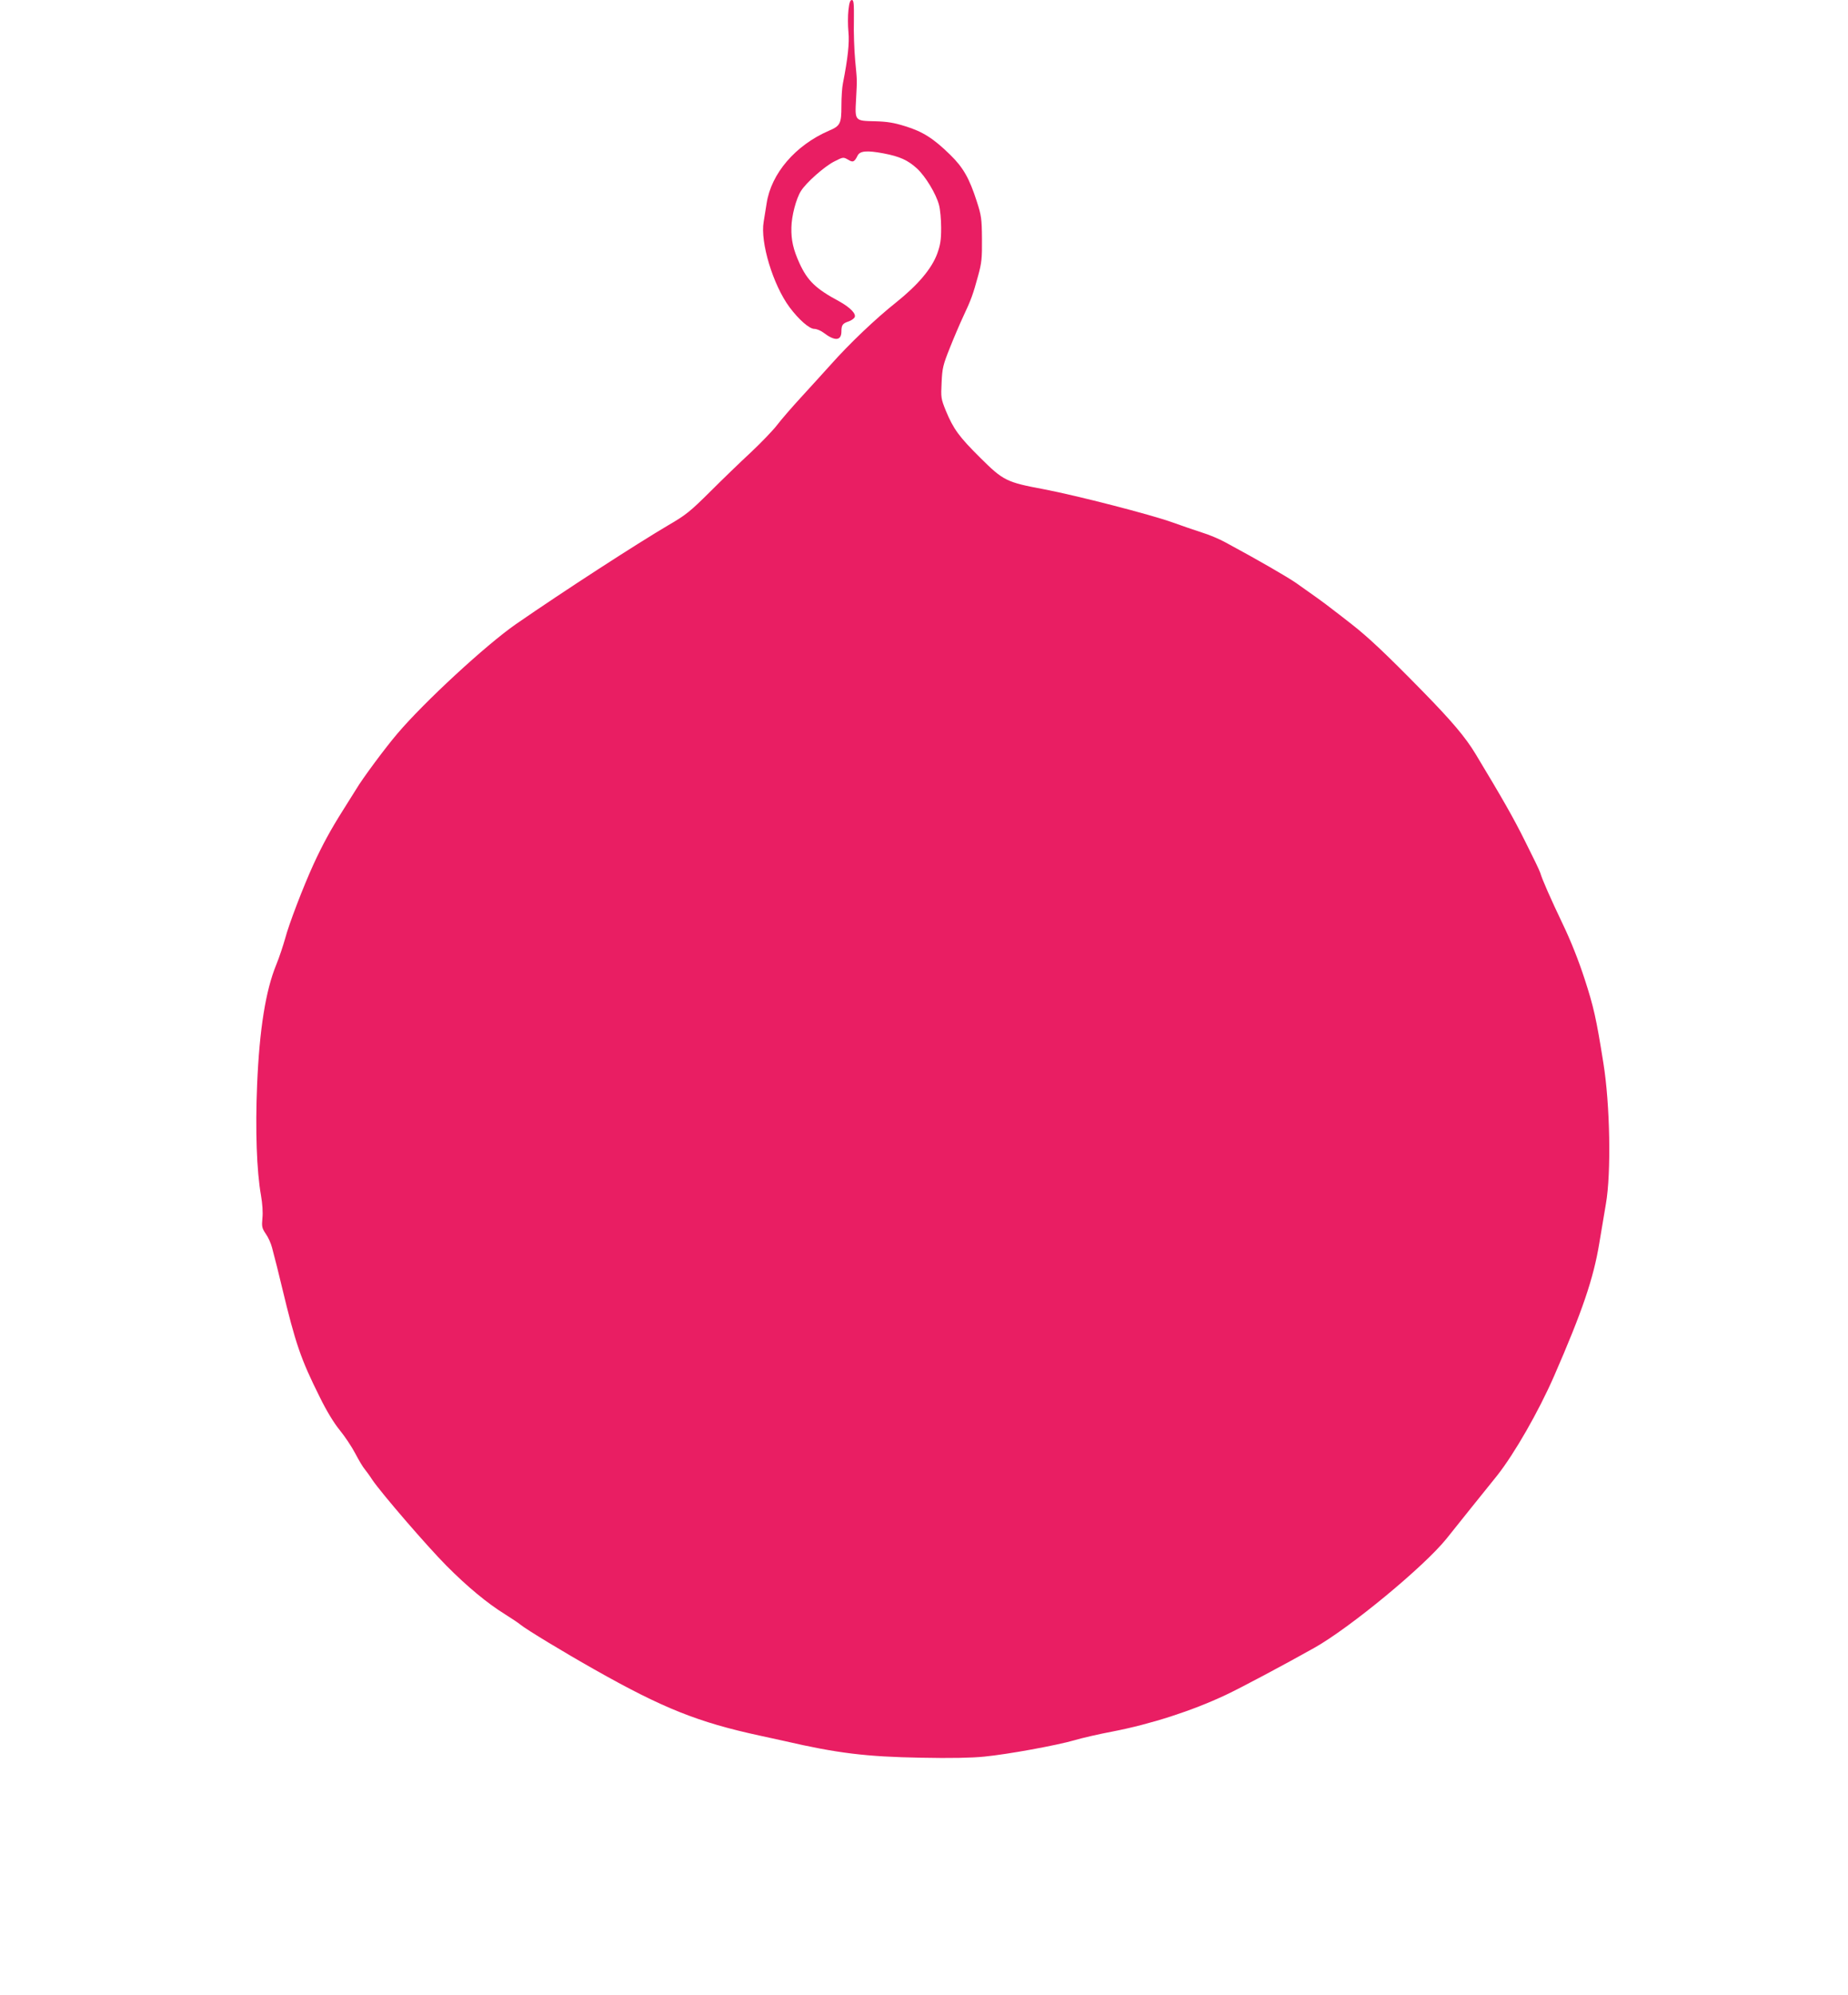 <?xml version="1.0" standalone="no"?>
<!DOCTYPE svg PUBLIC "-//W3C//DTD SVG 20010904//EN"
 "http://www.w3.org/TR/2001/REC-SVG-20010904/DTD/svg10.dtd">
<svg version="1.0" xmlns="http://www.w3.org/2000/svg"
 width="1186pt" height="1280pt" viewBox="0 0 1186 1280"
 preserveAspectRatio="xMidYMid meet">
<g transform="translate(0,1280) scale(0.1,-0.1)"
fill="#e91e63" stroke="none">
<path d="M5445 12735 c-4 -36 -4 -99 0 -140 7 -70 -4 -170 -35 -328 -6 -27
-10 -92 -10 -146 0 -114 -7 -129 -81 -160 -214 -93 -370 -274 -399 -466 -5
-33 -14 -86 -19 -118 -23 -131 60 -405 166 -548 59 -79 127 -139 159 -139 15
0 42 -11 60 -25 72 -55 114 -52 114 9 0 40 8 51 44 63 16 5 34 17 40 26 14 22
-27 64 -97 103 -153 82 -205 133 -257 247 -39 86 -53 147 -51 227 1 74 30 185
61 234 33 54 151 158 214 190 57 29 58 29 88 12 32 -20 41 -16 62 26 15 30 59
34 166 14 105 -20 157 -44 215 -97 55 -51 122 -162 141 -233 8 -28 14 -95 14
-148 0 -79 -5 -109 -25 -165 -36 -98 -125 -202 -265 -314 -132 -105 -297 -262
-419 -399 -47 -52 -133 -147 -191 -210 -58 -63 -127 -143 -153 -177 -26 -34
-102 -113 -168 -175 -67 -62 -185 -176 -263 -254 -126 -125 -154 -148 -266
-213 -210 -124 -666 -419 -980 -636 -190 -132 -588 -499 -760 -702 -77 -90
-226 -291 -264 -356 -11 -17 -50 -79 -86 -137 -77 -122 -130 -219 -188 -345
-65 -142 -158 -384 -182 -476 -13 -46 -38 -122 -57 -168 -68 -166 -108 -413
-123 -771 -12 -288 -3 -553 25 -710 9 -52 13 -109 9 -145 -5 -54 -3 -64 21
-100 16 -22 34 -62 41 -90 21 -78 42 -163 64 -255 87 -362 120 -459 243 -705
43 -88 91 -166 127 -210 32 -39 77 -106 100 -150 23 -44 50 -89 60 -100 9 -11
32 -42 50 -70 57 -84 348 -422 475 -550 133 -134 262 -241 375 -311 41 -26 87
-56 101 -68 36 -30 284 -180 474 -287 440 -249 667 -339 1060 -424 66 -14 138
-30 160 -35 337 -78 525 -101 876 -107 189 -4 327 -1 405 7 154 15 464 72 579
105 50 15 160 40 245 56 247 48 508 132 725 234 92 43 378 195 570 303 228
128 704 521 848 700 29 37 98 122 152 190 55 68 133 165 173 215 112 142 266
411 365 637 182 417 254 629 291 855 15 88 34 201 42 250 35 197 27 639 -16
905 -46 289 -62 359 -120 538 -39 120 -89 246 -140 352 -81 170 -132 286 -145
330 -4 14 -48 105 -97 202 -75 151 -144 272 -319 562 -64 106 -152 210 -339
401 -234 239 -349 347 -454 429 -43 34 -99 77 -124 96 -49 39 -136 101 -233
169 -56 39 -246 149 -454 261 -38 21 -106 50 -150 63 -44 14 -130 44 -192 66
-140 50 -605 170 -823 212 -241 45 -261 55 -409 202 -136 135 -172 184 -221
302 -31 77 -32 84 -27 181 4 91 9 113 52 220 26 66 65 157 87 204 51 108 63
143 95 260 23 83 26 113 25 237 -1 129 -4 150 -33 240 -48 149 -87 218 -171
300 -107 105 -177 149 -288 183 -73 23 -118 30 -194 32 -131 3 -130 1 -122
142 7 137 7 110 -6 251 -6 66 -10 180 -8 253 1 110 -1 132 -13 132 -11 0 -17
-18 -22 -65z"/>
</g>
</svg>
